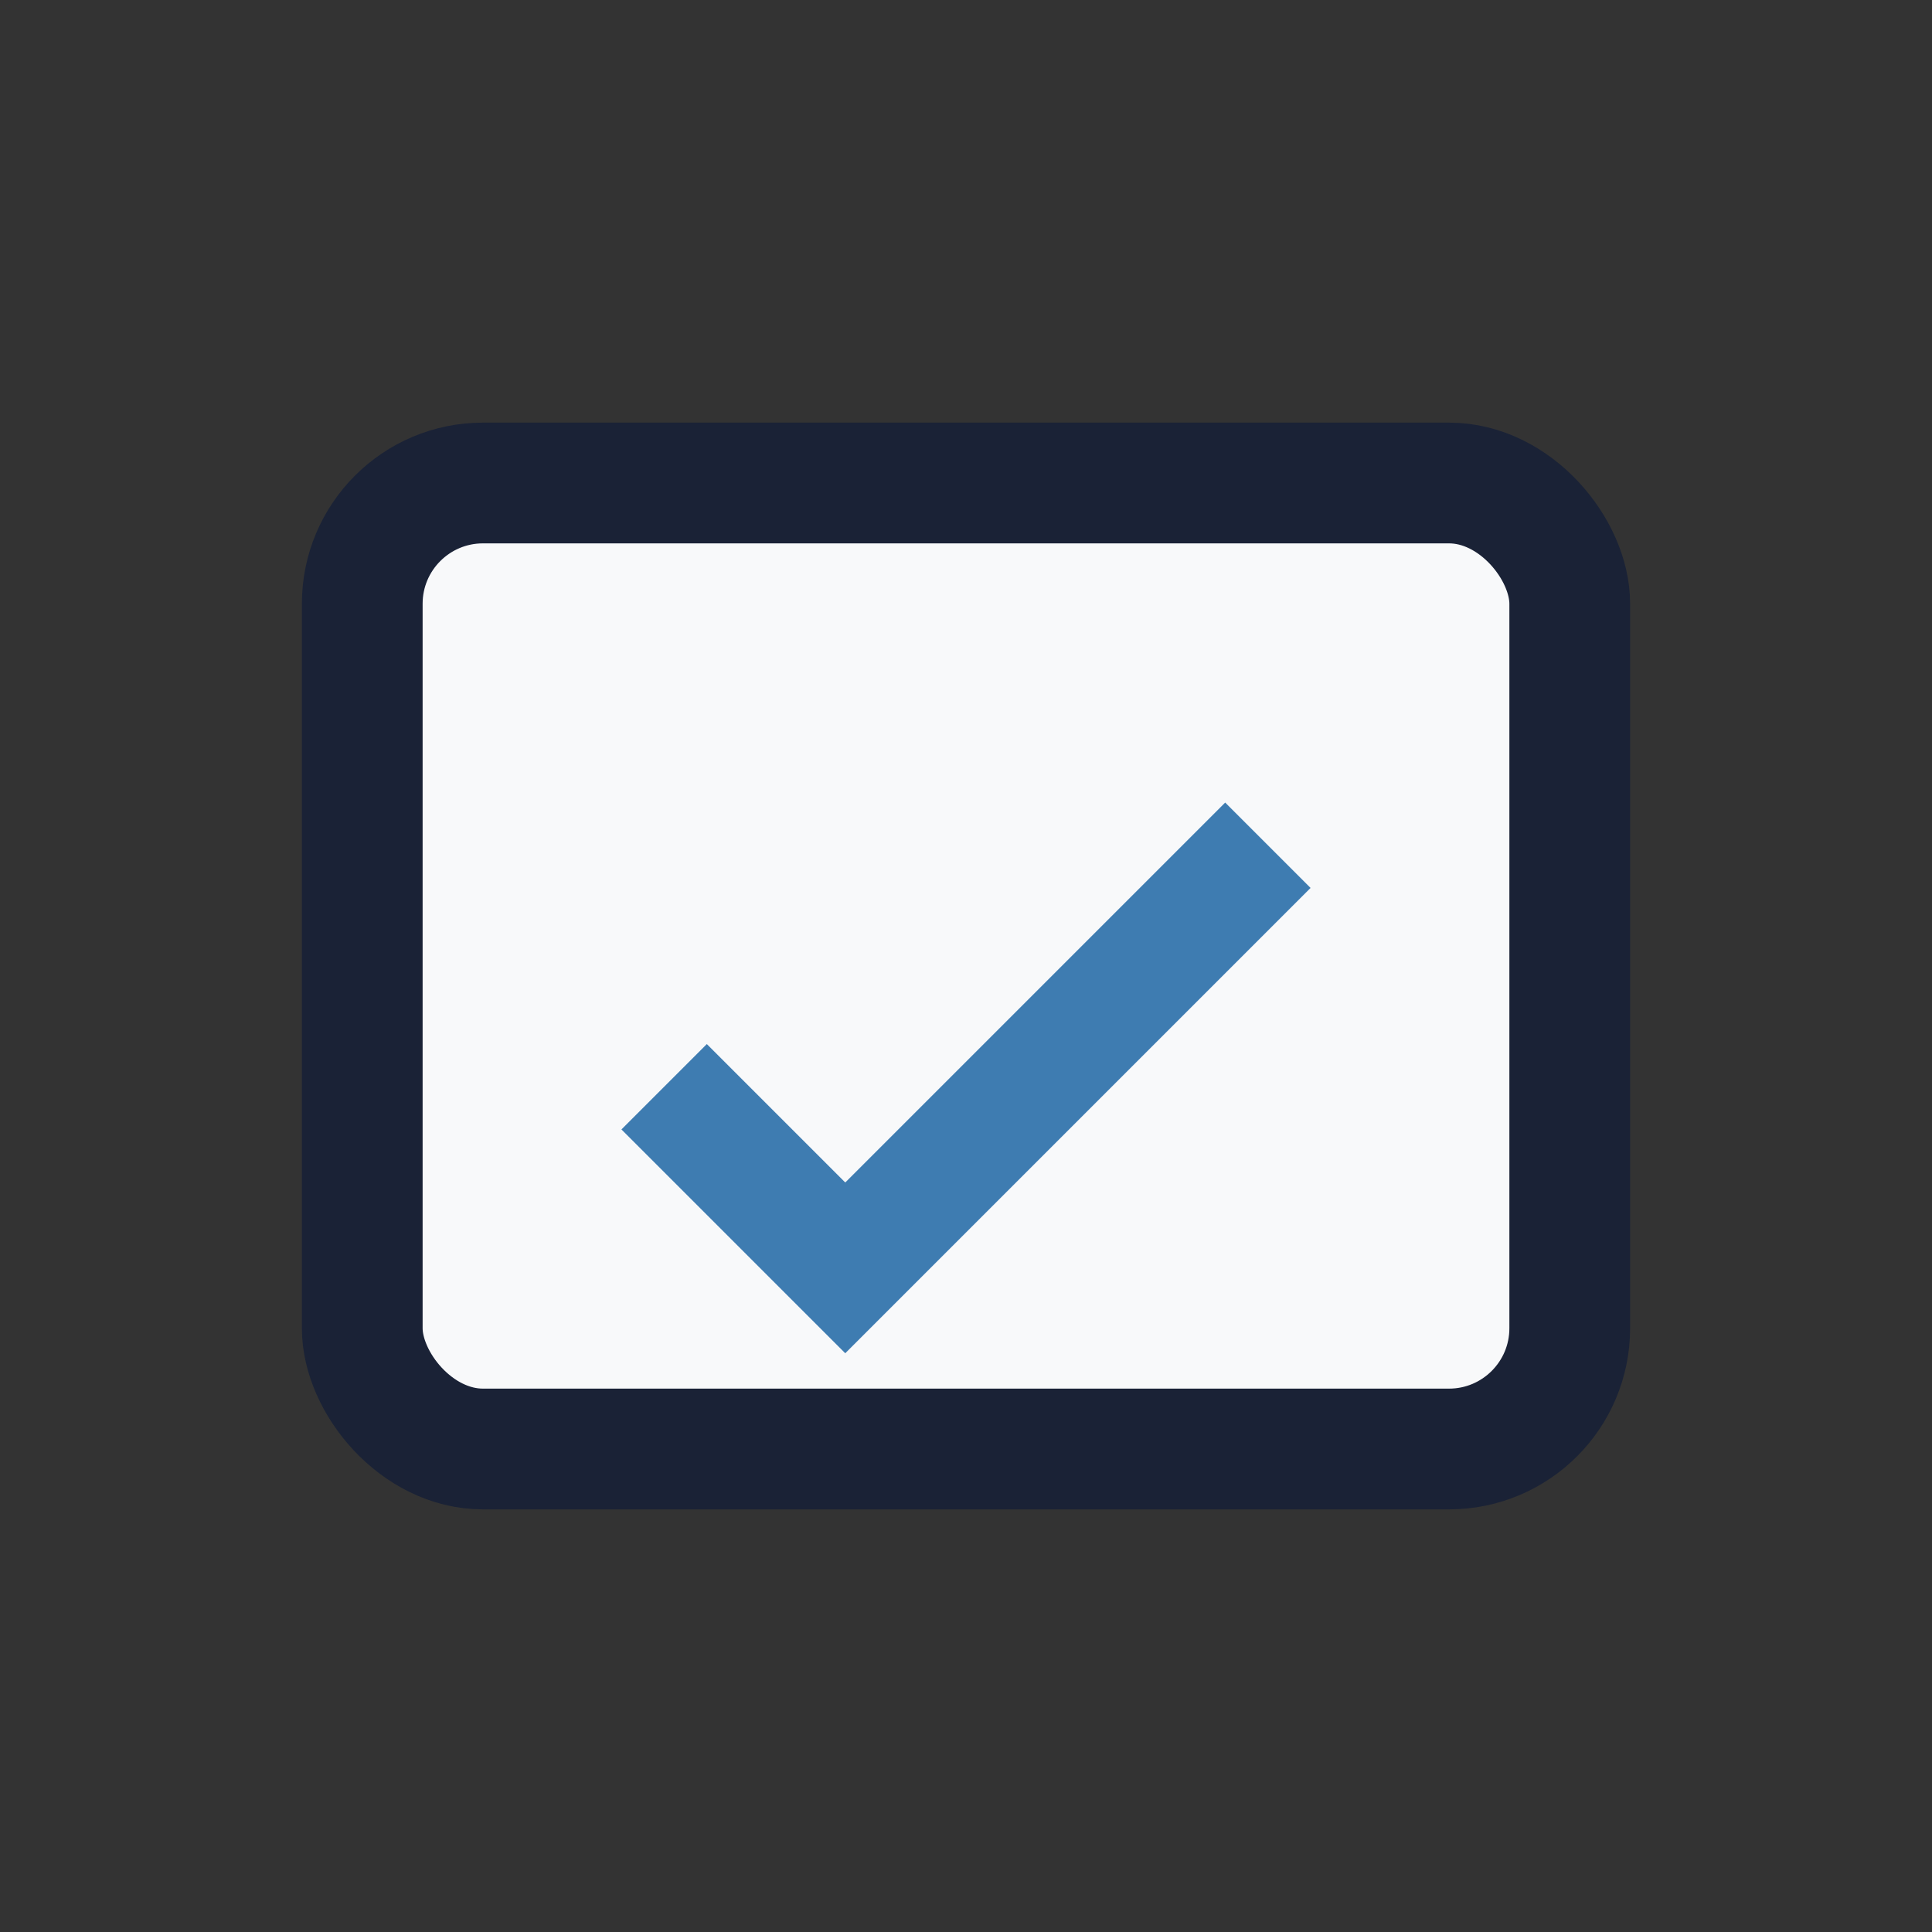 <?xml version="1.0" encoding="UTF-8"?>
<svg xmlns="http://www.w3.org/2000/svg" width="32" height="32" viewBox="0 0 32 32"><rect x="0" y="0" width="32" height="32" fill="#333333" stroke="none"/><rect x="6" y="8" width="20" height="16" rx="2" fill="#F8F9FA" stroke="#1A2236" stroke-width="2"/><path d="M11 18l3 3 7-7" stroke="#3E7CB1" stroke-width="2" fill="none"/></svg>